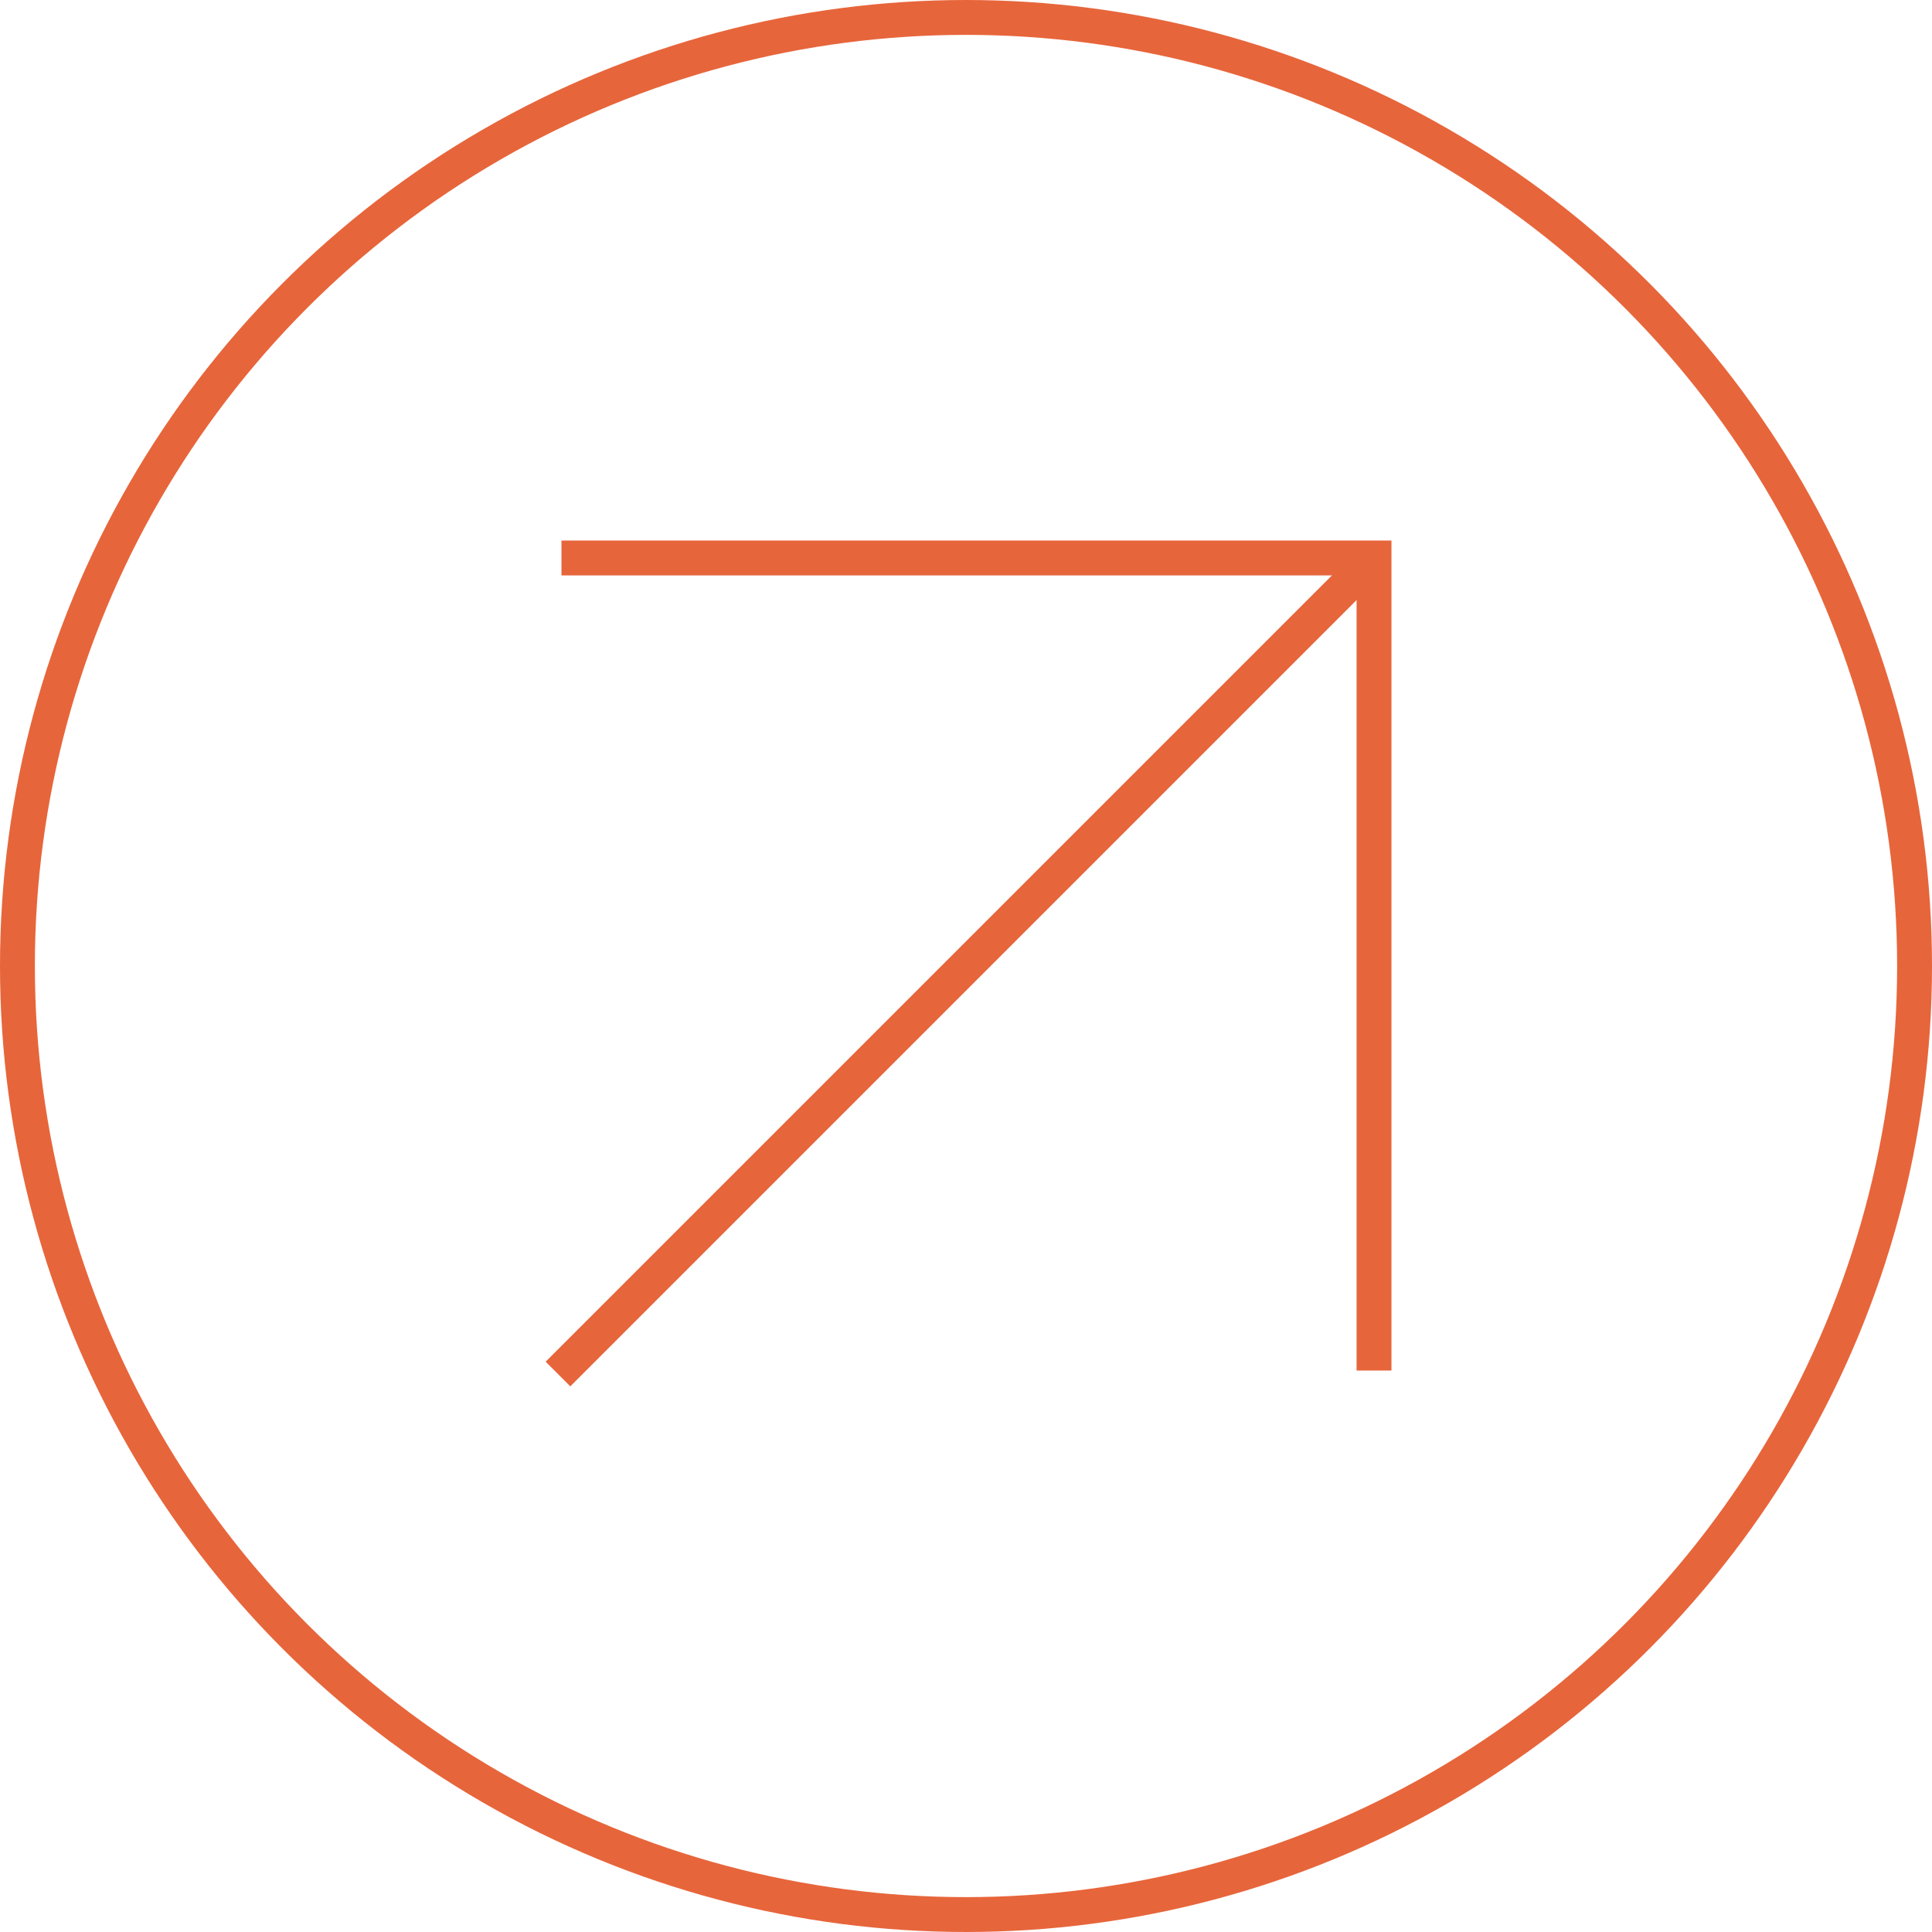<?xml version="1.0" encoding="utf-8"?>
<!-- Generator: Adobe Illustrator 27.5.0, SVG Export Plug-In . SVG Version: 6.00 Build 0)  -->
<svg version="1.1" id="Layer_1" xmlns="http://www.w3.org/2000/svg" xmlns:xlink="http://www.w3.org/1999/xlink" x="0px" y="0px"
	 viewBox="0 0 55.4 55.4" style="enable-background:new 0 0 55.4 55.4;" xml:space="preserve">
<style type="text/css">
	.st0{fill:none;stroke:#E7653B;stroke-miterlimit:10;}
</style>
<g>
	<g>
		<polyline class="st0" points="16.1,16 39.4,16 39.4,39.3 		"/>
		<line class="st0" x1="39.4" y1="16" x2="16" y2="39.4"/>
	</g>
	<circle class="st0" cx="27.7" cy="27.7" r="27.2"/>
</g>
</svg>
